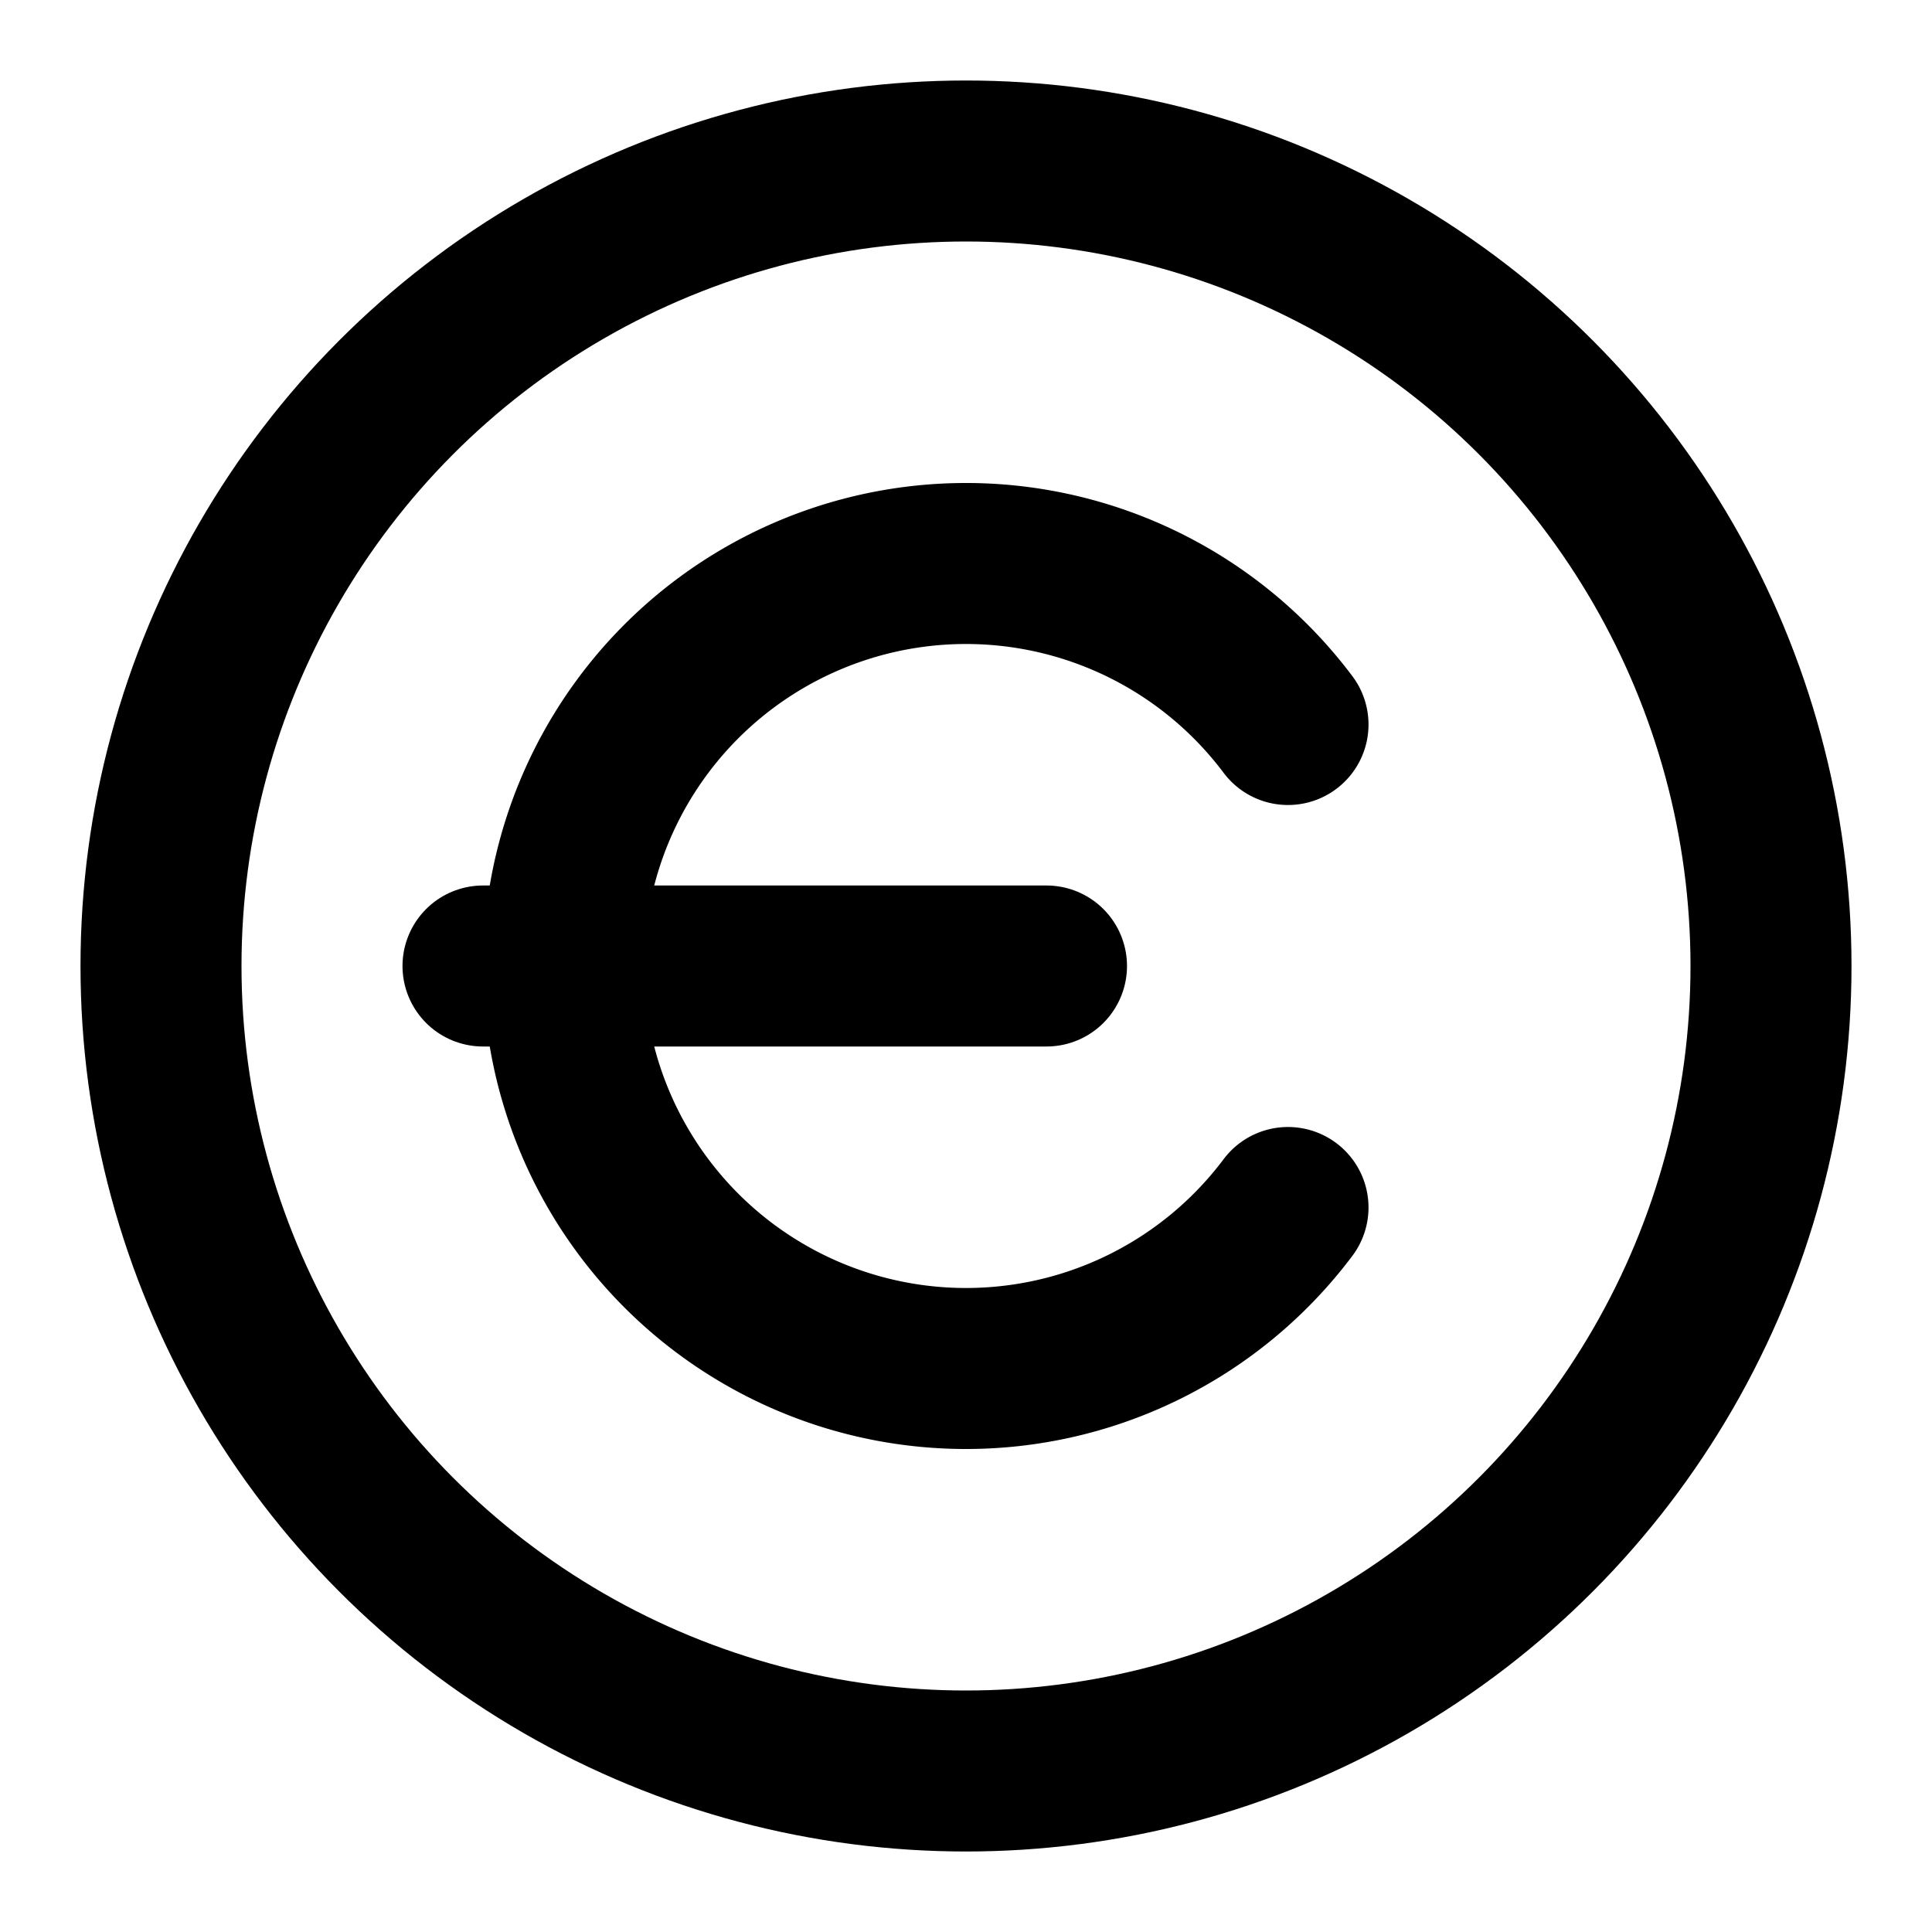 <!-- @license @lucide/lab v0.1.2 - ISC -->
<svg
  class="lucide lucide-euro-circle"
  xmlns="http://www.w3.org/2000/svg"
  width="24"
  height="24"
  viewBox="0 0 24 24"
  fill="none"
  stroke="currentColor"
  stroke-width="2"
  stroke-linecap="round"
  stroke-linejoin="round"
>
  <circle cx="12" cy="12" r="10" />
  <path d="M6 12h7" />
  <path d="M16 9a5 5 0 1 0 0 6" />
</svg>
